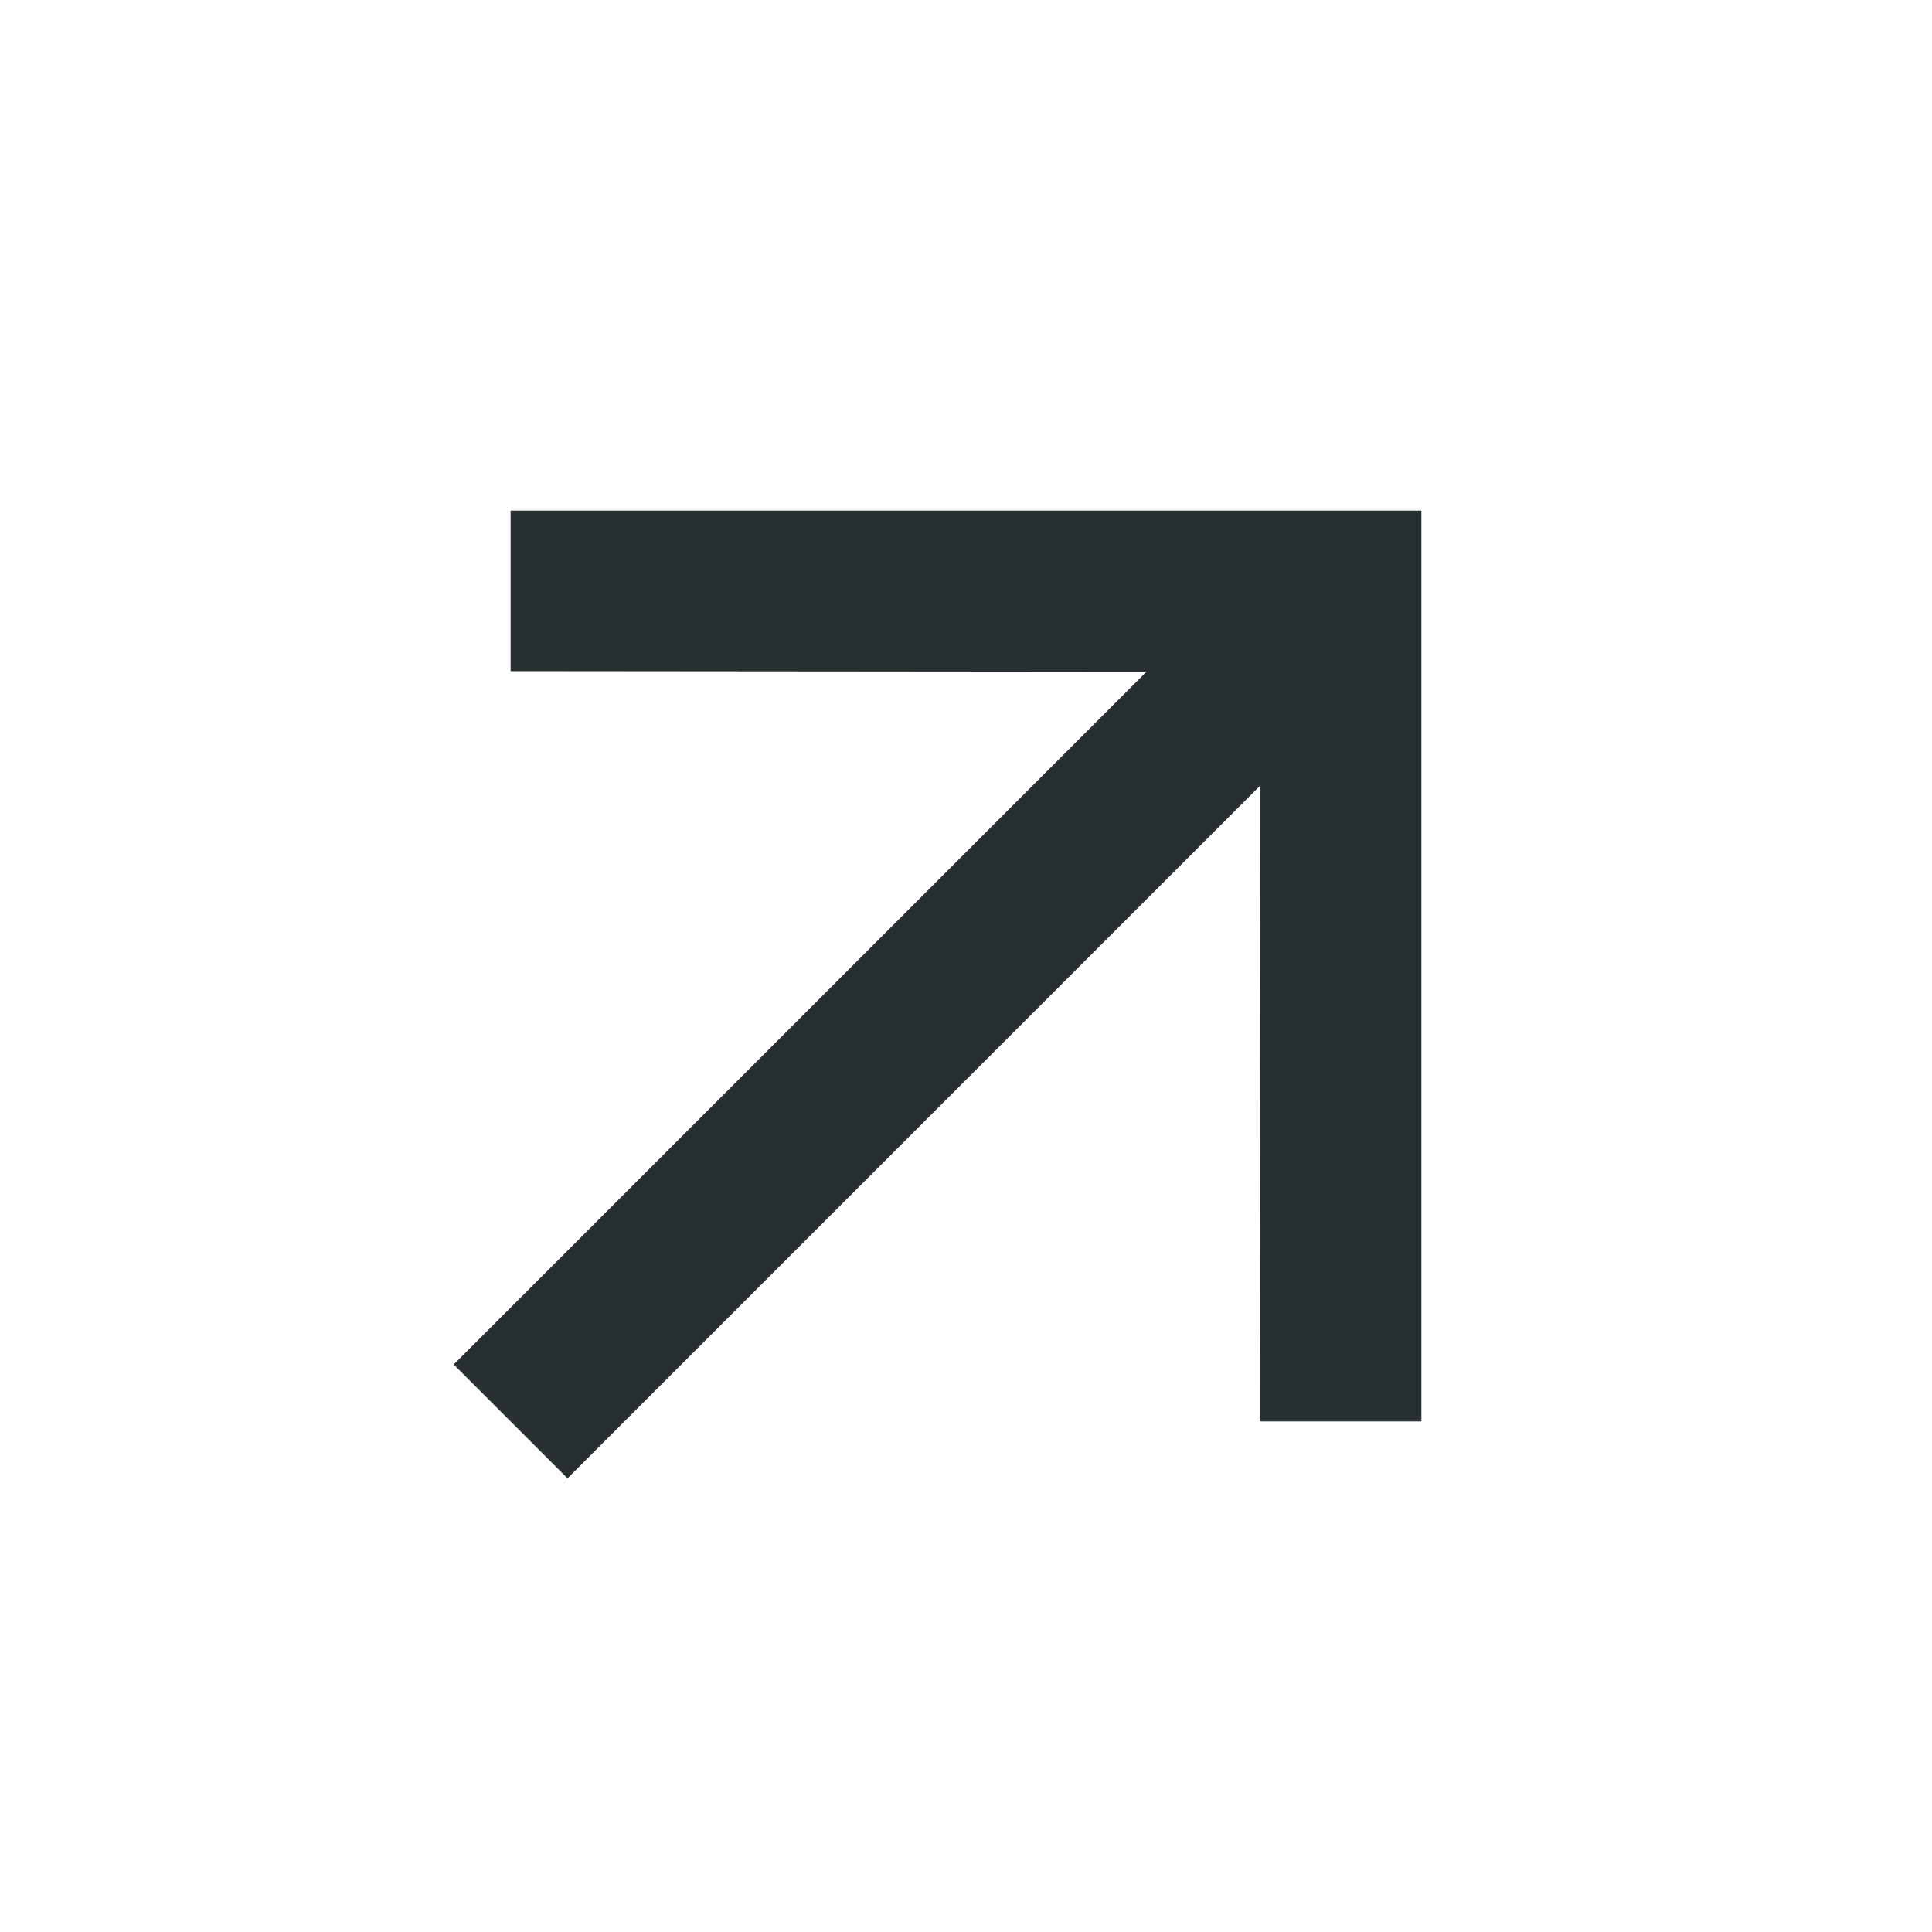 <?xml version="1.0" encoding="UTF-8"?> <svg xmlns="http://www.w3.org/2000/svg" width="24" height="24" viewBox="0 0 24 24" fill="none"> <path d="M6.343 6.343L6.343 8.337L14.242 8.344L5.636 16.95L7.05 18.364L15.656 9.758L15.649 17.657L17.657 17.657L17.657 6.343L6.343 6.343Z" fill="#282F30"></path> </svg> 